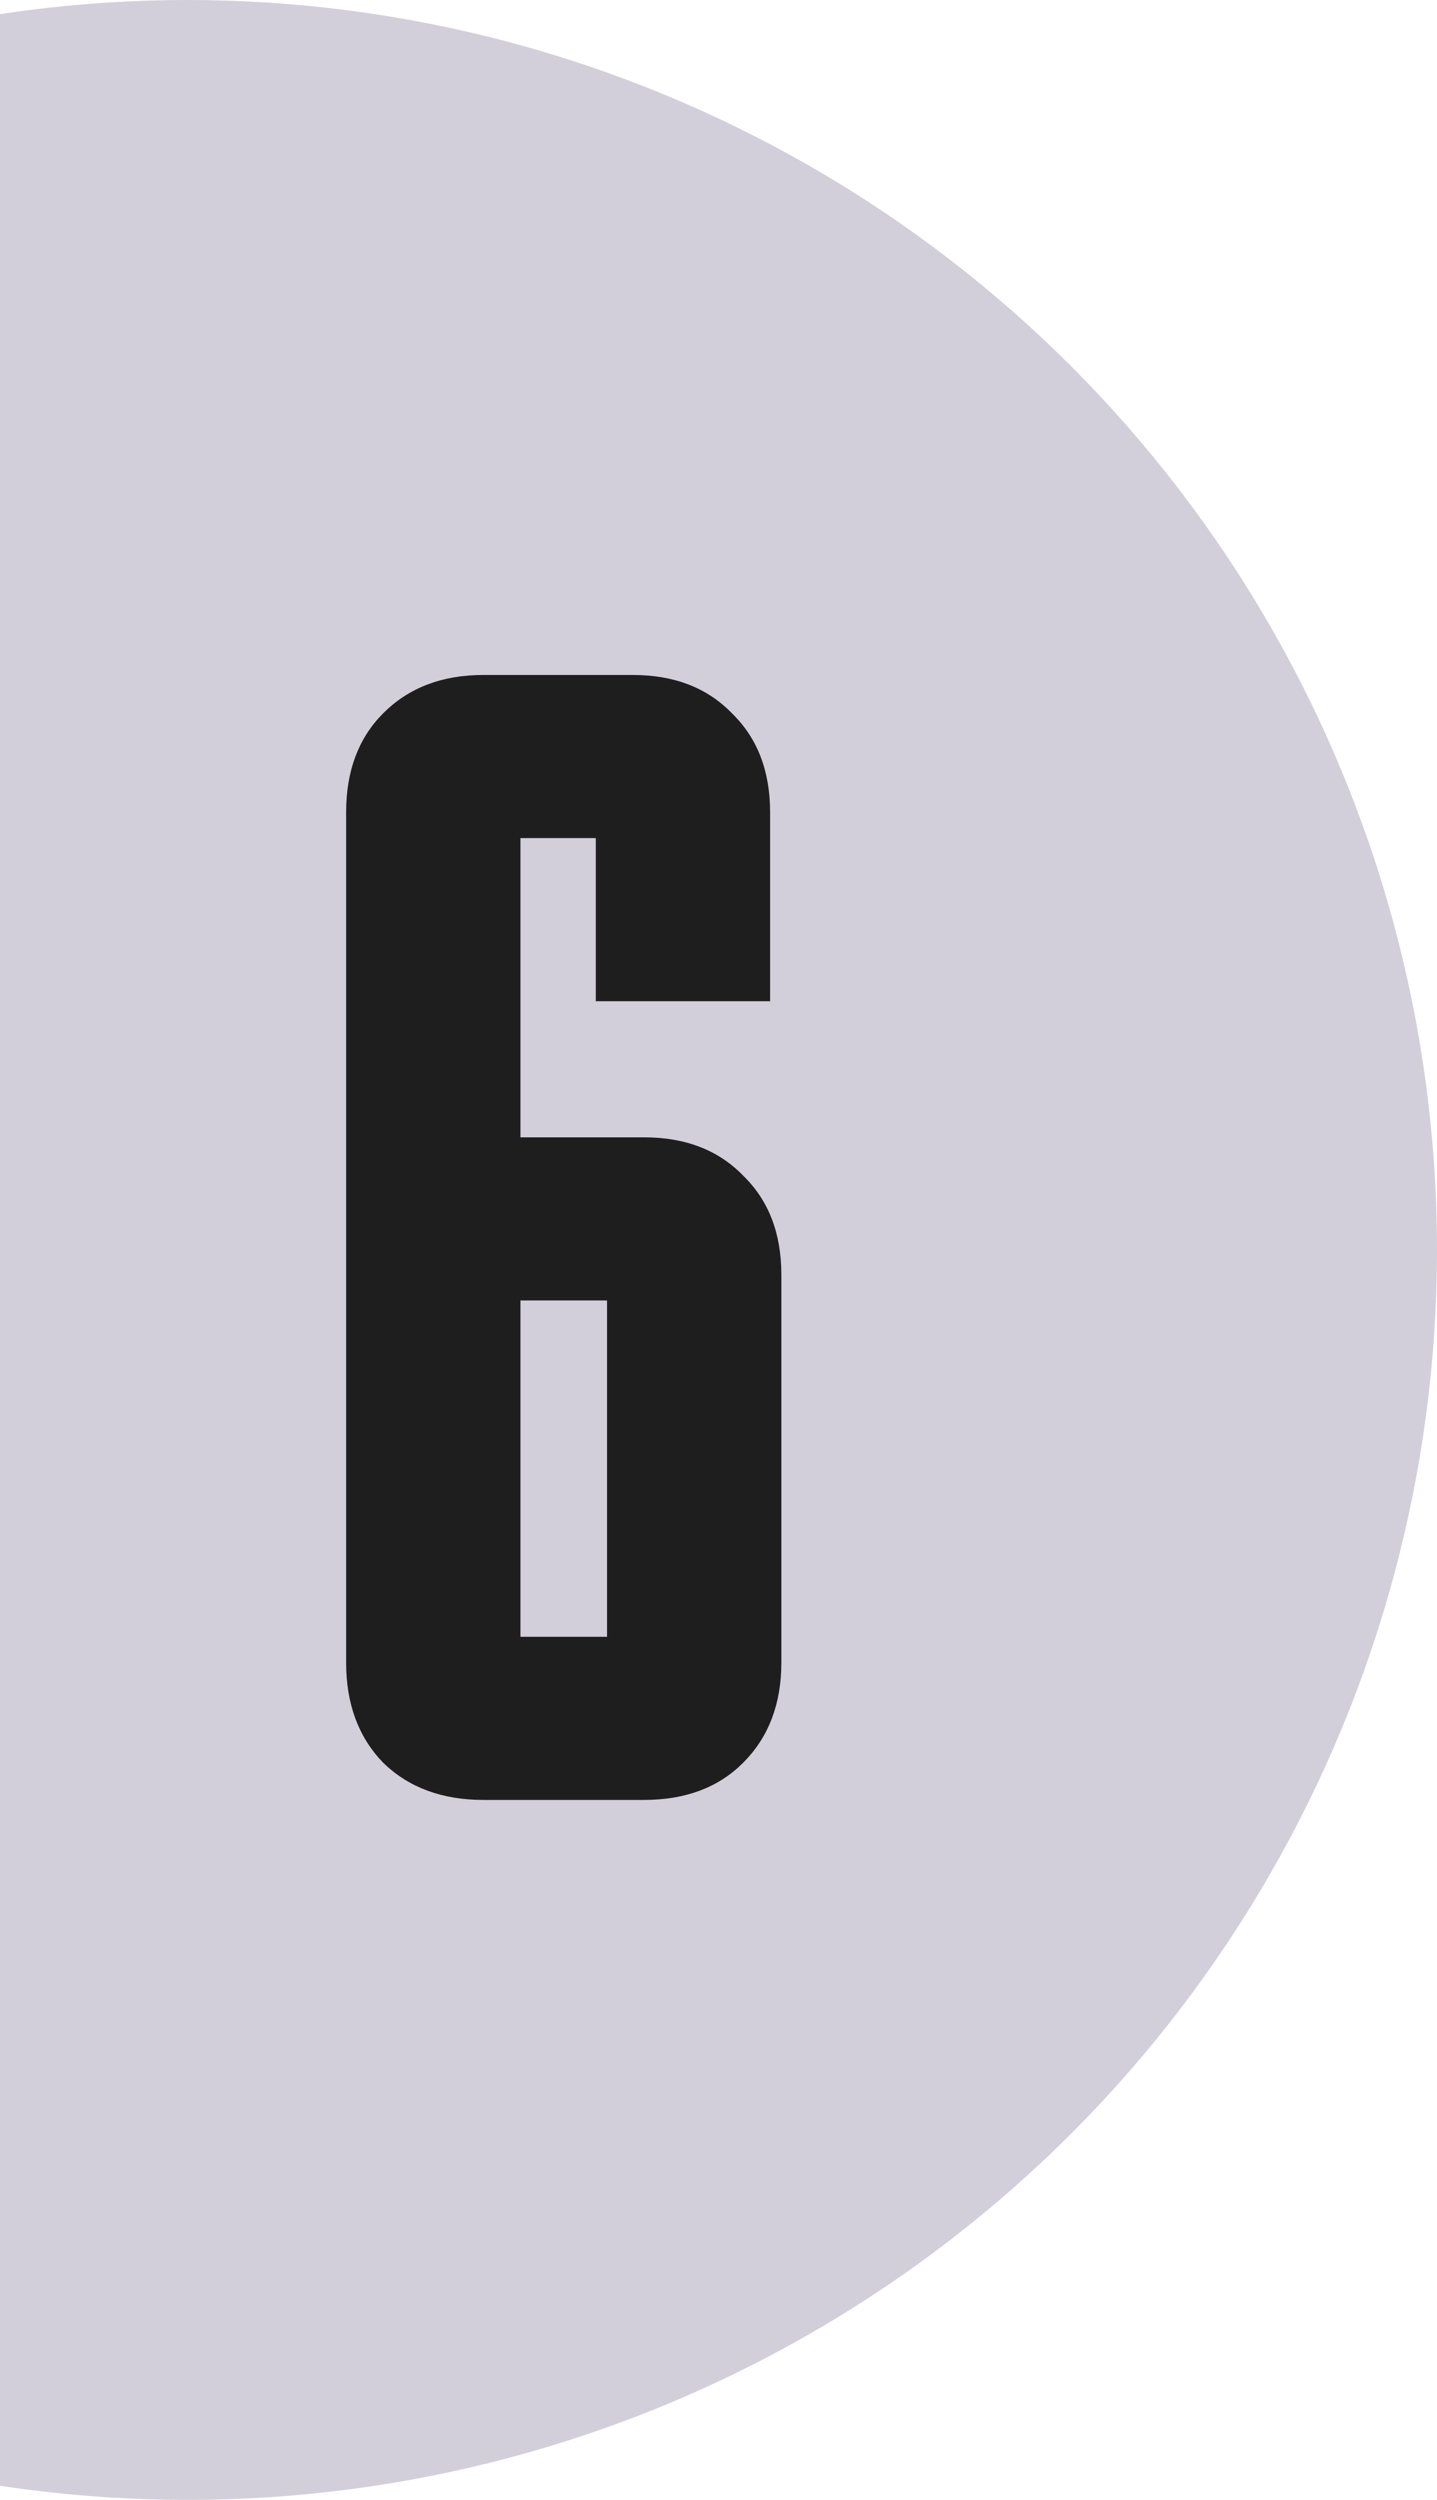 <?xml version="1.0" encoding="UTF-8"?> <svg xmlns="http://www.w3.org/2000/svg" width="115" height="200" viewBox="0 0 115 200" fill="none"><circle cx="15" cy="100" r="100" fill="#D3CFDA"></circle><path d="M27.7 64.98C27.7 61.68 28.69 59.04 30.67 57.06C32.71 55.02 35.38 54 38.68 54H50.65C53.95 54 56.59 55.02 58.57 57.06C60.61 59.04 61.63 61.68 61.63 64.98V80.1H47.68V67.05H41.65V90.99H51.55C54.85 90.99 57.49 92.01 59.47 94.05C61.51 96.03 62.53 98.67 62.53 101.97V133.02C62.53 136.32 61.51 138.99 59.47 141.03C57.49 143.01 54.85 144 51.55 144H38.68C35.38 144 32.71 143.01 30.67 141.03C28.69 138.99 27.7 136.32 27.7 133.02V64.98ZM41.65 130.95H48.58V104.04H41.65V130.95Z" fill="#1E1E1E"></path></svg> 
